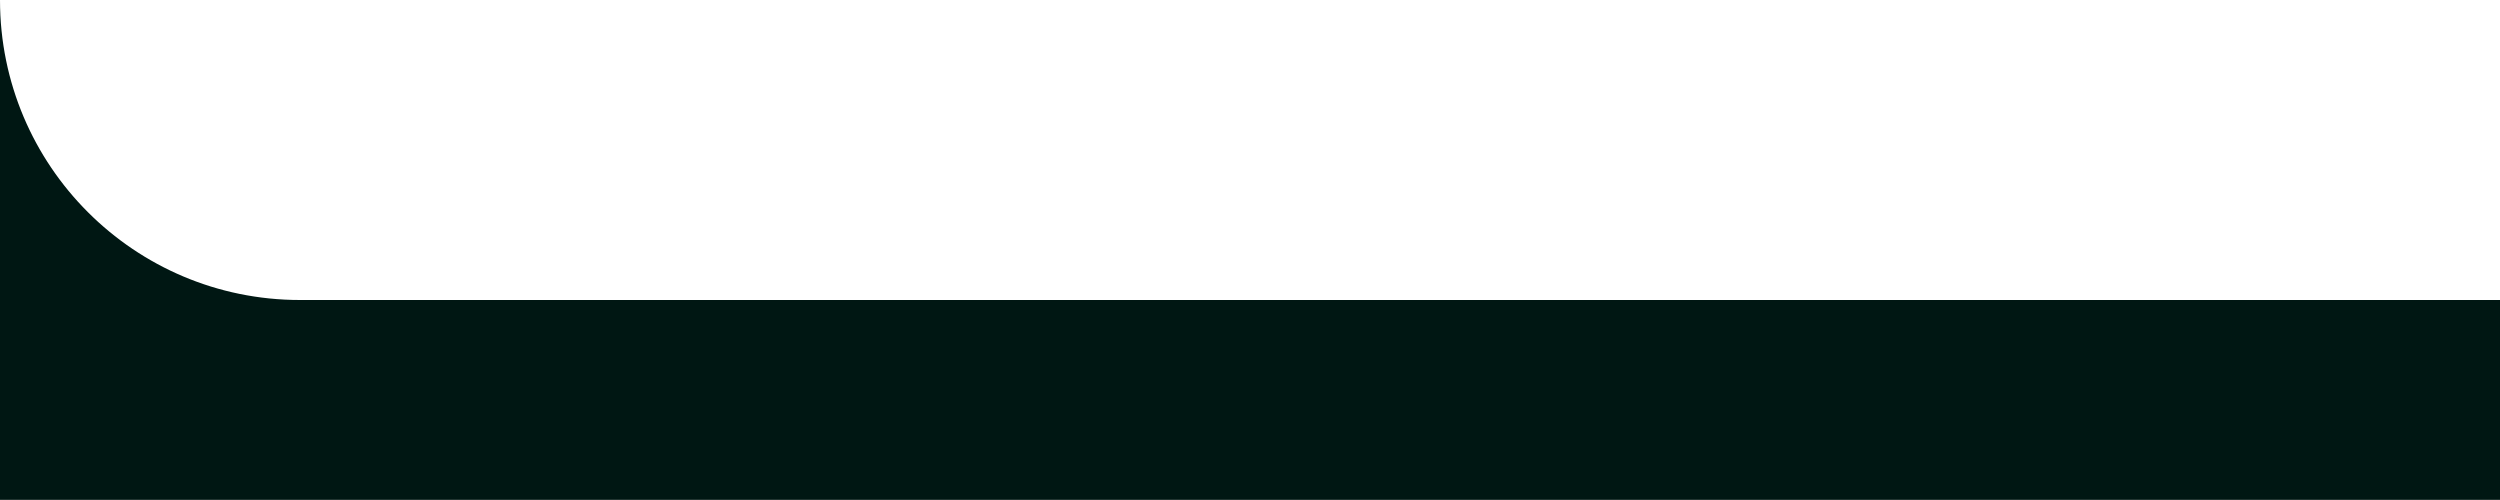 <?xml version="1.0" encoding="UTF-8"?> <svg xmlns="http://www.w3.org/2000/svg" width="100" height="20" viewBox="0 0 100 20" fill="none"><path d="M100 19.994H0V0C0 6.628 5.373 12 12 12H100V19.994Z" fill="#001713"></path></svg> 